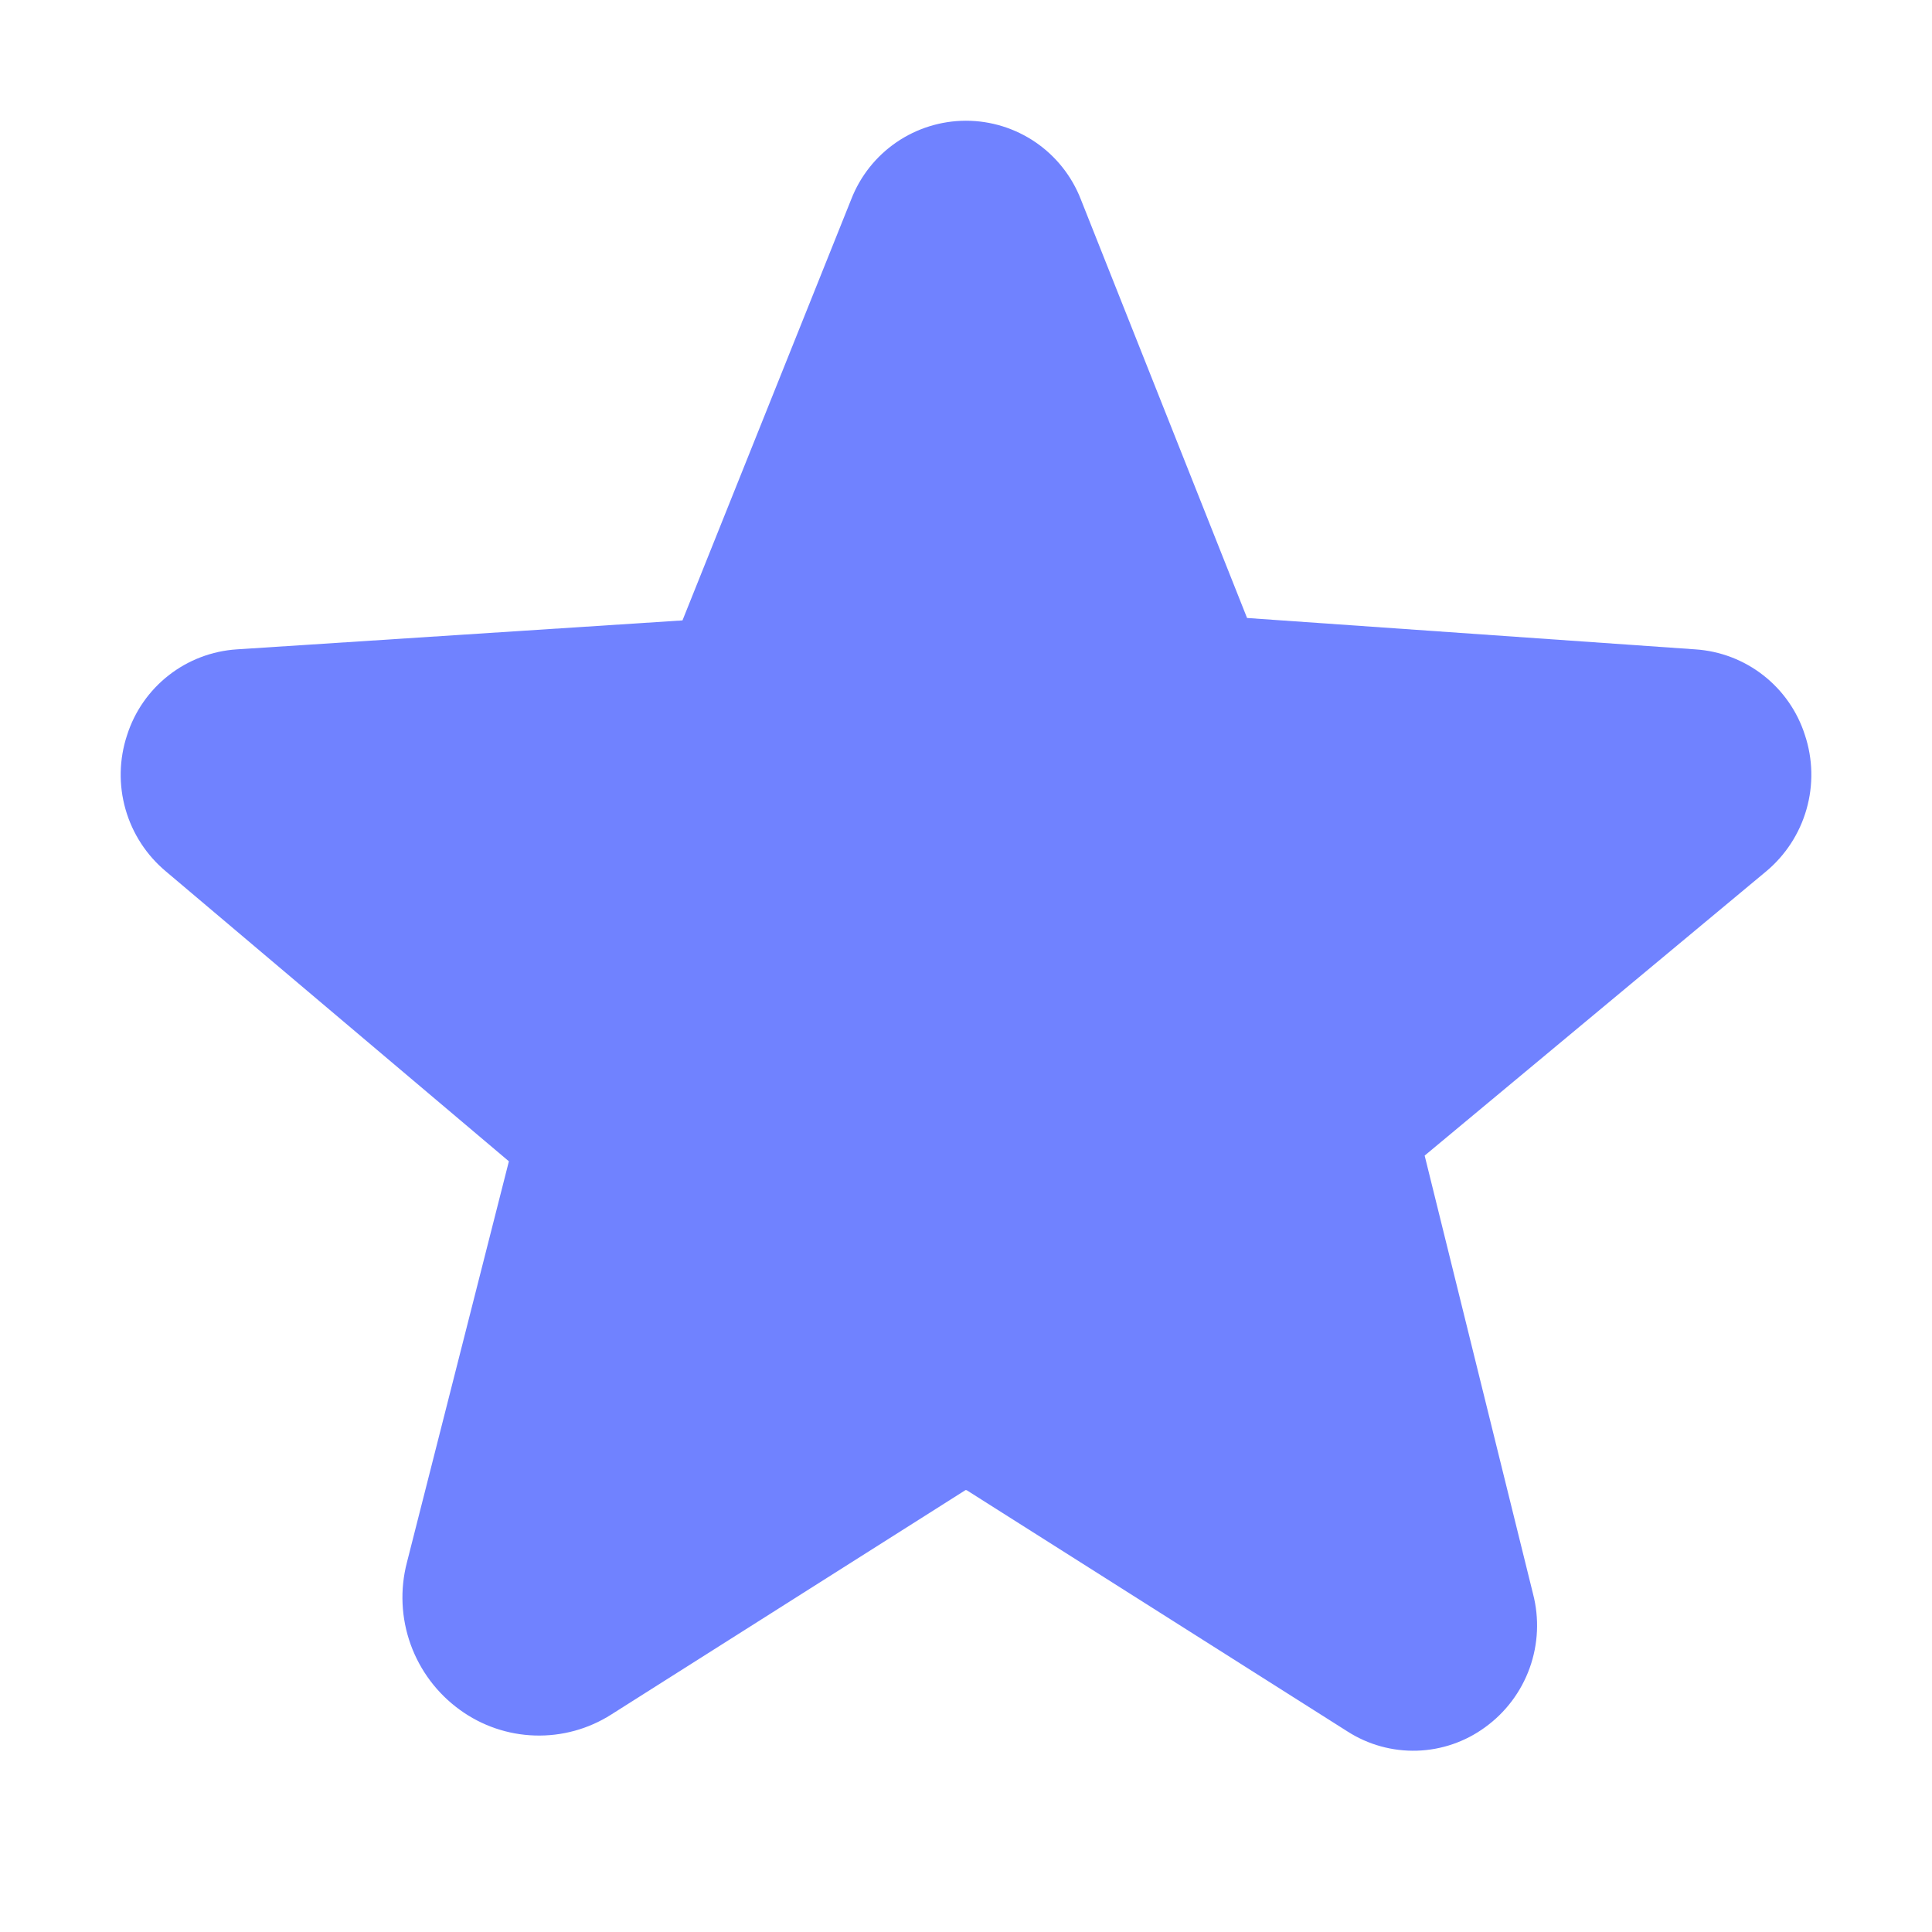 <?xml version="1.0" encoding="UTF-8"?> <svg xmlns="http://www.w3.org/2000/svg" width="100" height="100" viewBox="0 0 100 100" fill="none"><path d="M93.424 38.051C93.034 36.826 92.284 35.747 91.271 34.955C90.259 34.163 89.031 33.695 87.748 33.611L64.548 31.987L55.943 10.317C55.477 9.119 54.66 8.089 53.599 7.363C52.538 6.638 51.283 6.249 49.998 6.249H49.992C48.708 6.251 47.455 6.641 46.397 7.366C45.338 8.092 44.524 9.12 44.059 10.317L35.325 32.112L12.254 33.611C10.971 33.695 9.743 34.163 8.73 34.955C7.718 35.747 6.967 36.826 6.577 38.051C6.166 39.294 6.138 40.631 6.497 41.889C6.856 43.148 7.586 44.269 8.591 45.107L26.34 60.109L21.061 80.876C20.697 82.275 20.764 83.751 21.253 85.112C21.742 86.472 22.63 87.653 23.801 88.5C24.932 89.323 26.285 89.786 27.682 89.829C29.08 89.873 30.459 89.495 31.638 88.744L49.949 77.144C49.973 77.126 49.998 77.114 50.053 77.144L69.755 89.626C70.824 90.309 72.075 90.654 73.344 90.615C74.613 90.576 75.84 90.154 76.865 89.406C77.927 88.639 78.732 87.569 79.175 86.337C79.618 85.105 79.679 83.767 79.35 82.5L73.74 59.813L91.41 45.107C92.415 44.269 93.145 43.148 93.504 41.889C93.864 40.631 93.836 39.294 93.424 38.051Z" fill="#7082FF"></path></svg> 